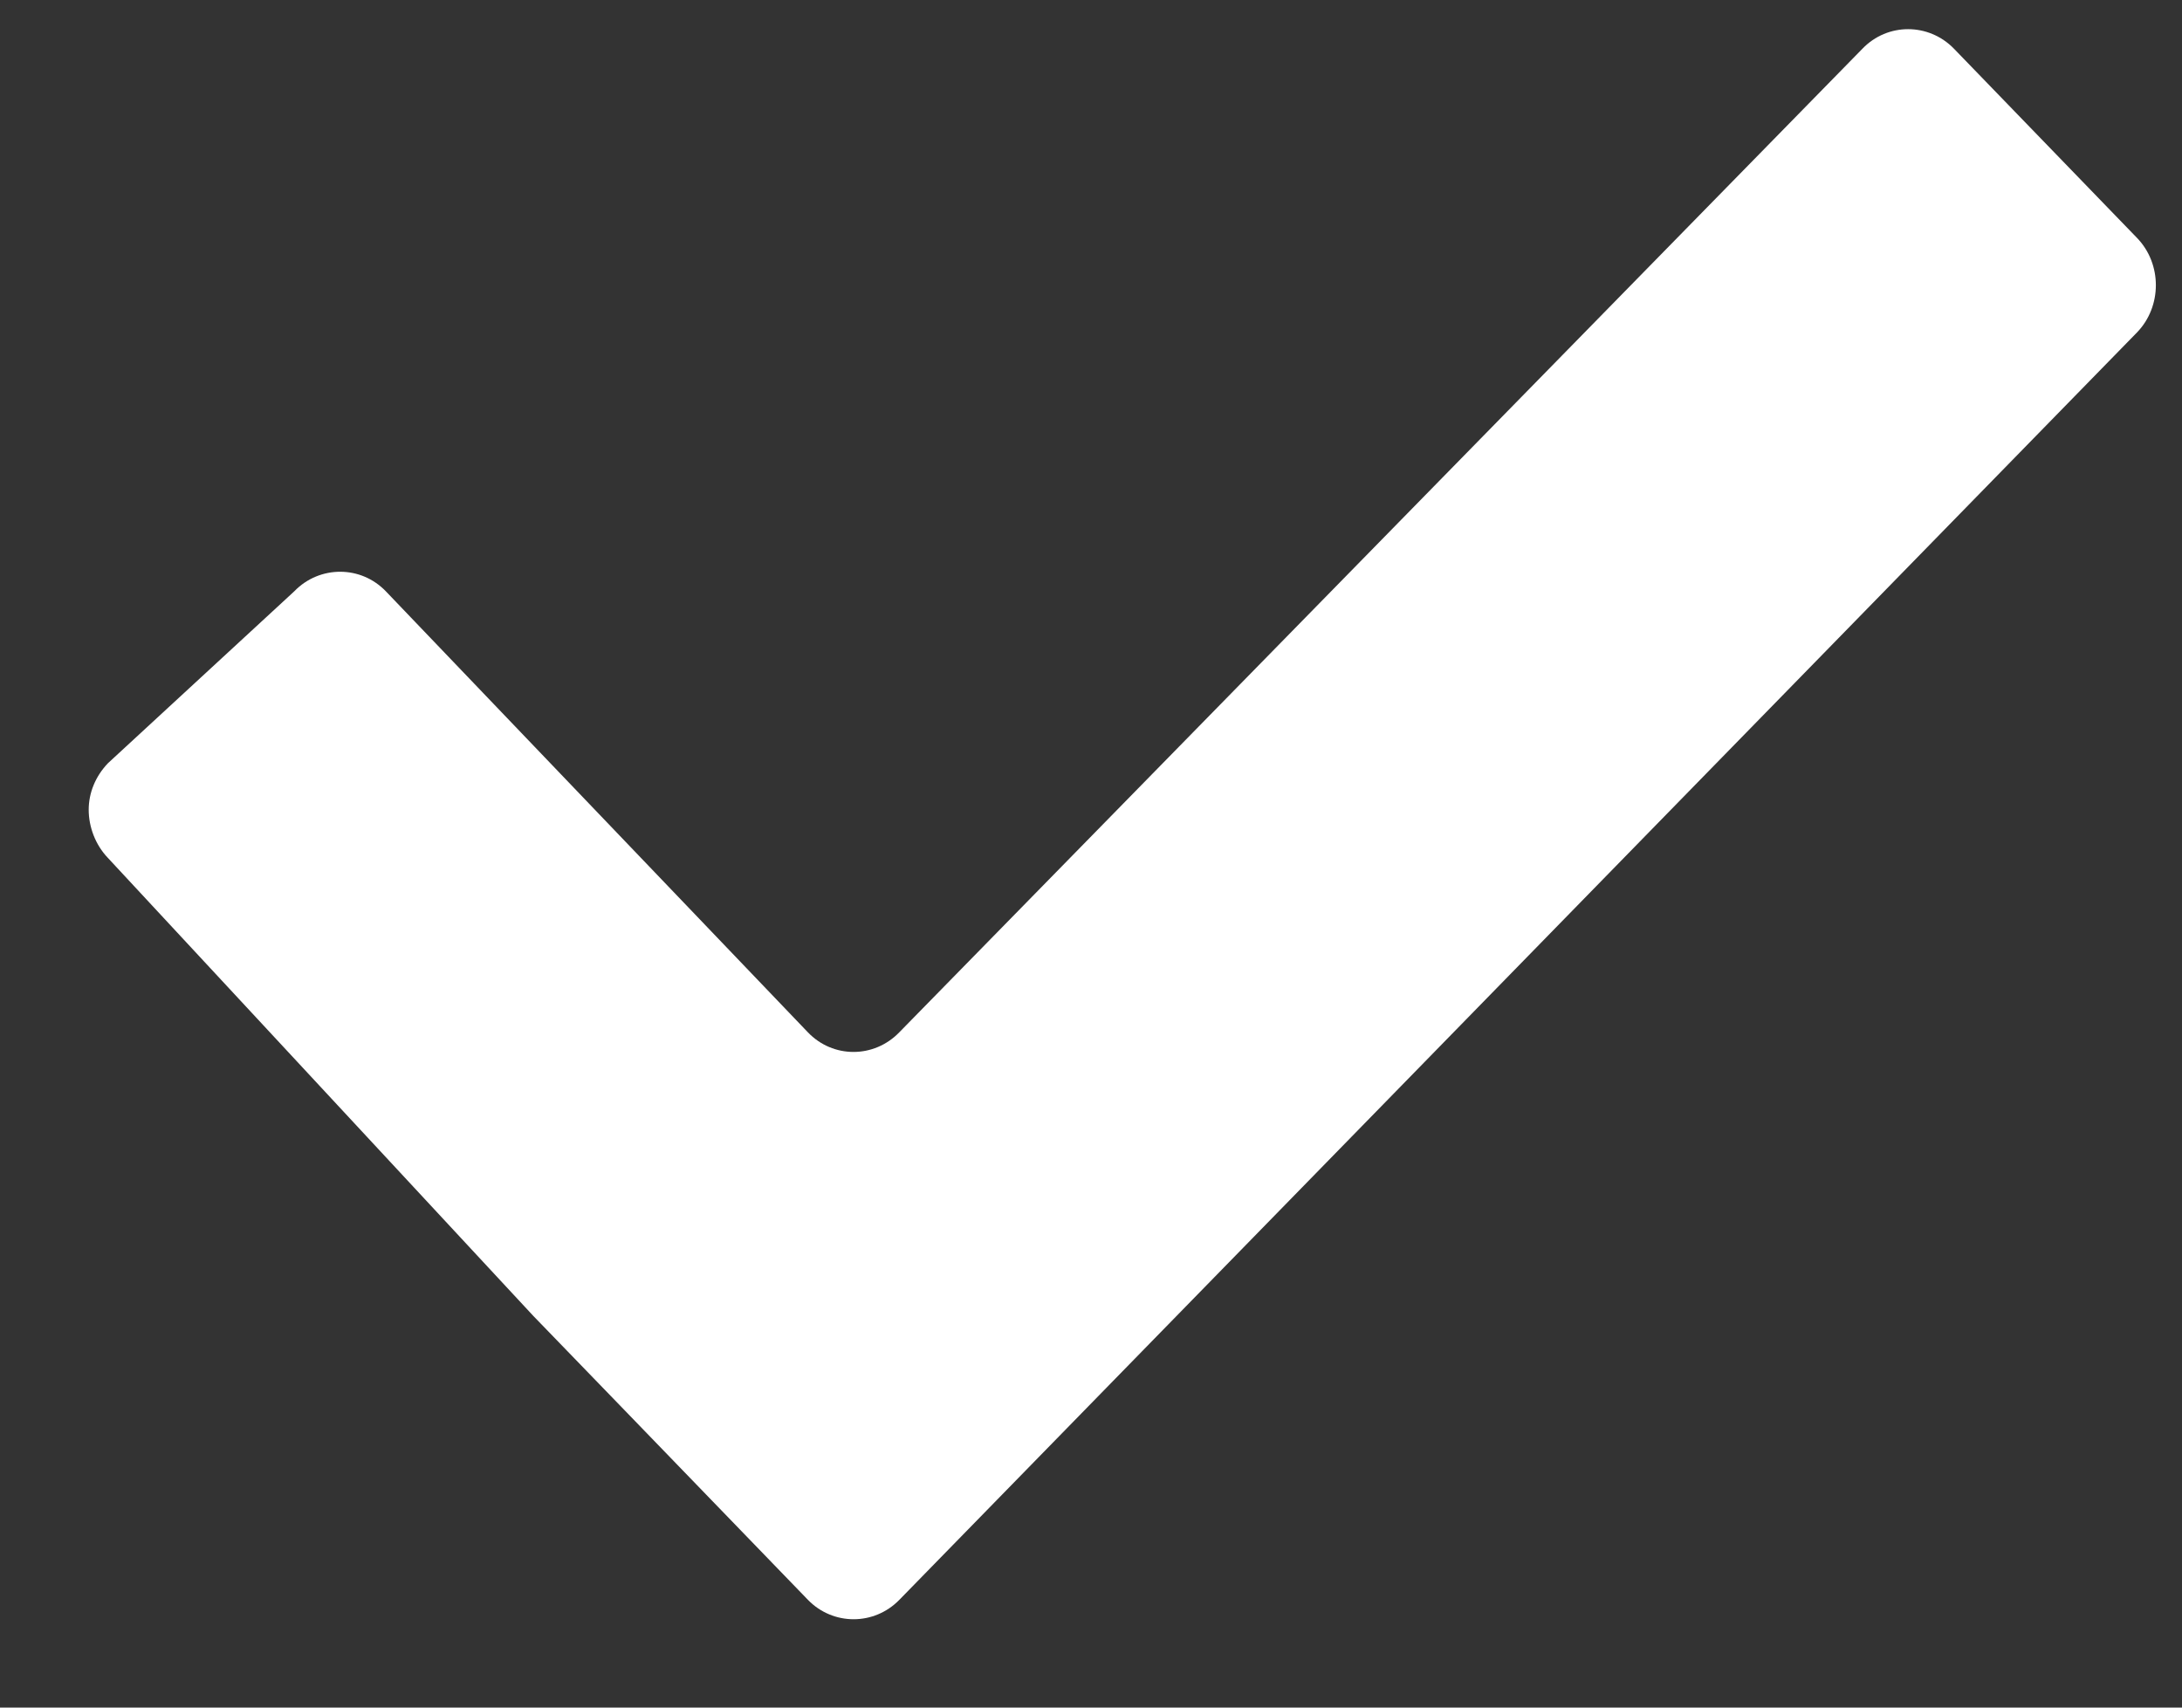 <svg width="23" height="18" viewBox="0 0 23 18" fill="none" xmlns="http://www.w3.org/2000/svg">
<rect x="0" y="0" width="23" height="18" fill="#333333" stroke="none"/>
<path fill-rule="evenodd" clip-rule="evenodd" d="M20.596 0.513C20.329 0.239 19.896 0.239 19.632 0.513L9.48 10.881C9.213 11.158 8.779 11.158 8.515 10.881L4.067 6.233C3.935 6.096 3.763 6.028 3.589 6.027C3.414 6.026 3.236 6.094 3.102 6.233L1.137 8.046C1.006 8.184 0.935 8.357 0.935 8.536C0.935 8.717 1.006 8.906 1.137 9.043L5.623 13.873C5.888 14.148 6.323 14.595 6.587 14.869L8.516 16.864C8.781 17.137 9.214 17.137 9.48 16.864L22.525 3.505C22.791 3.231 22.791 2.781 22.525 2.507L20.596 0.513Z" fill="white"/>
</svg>
